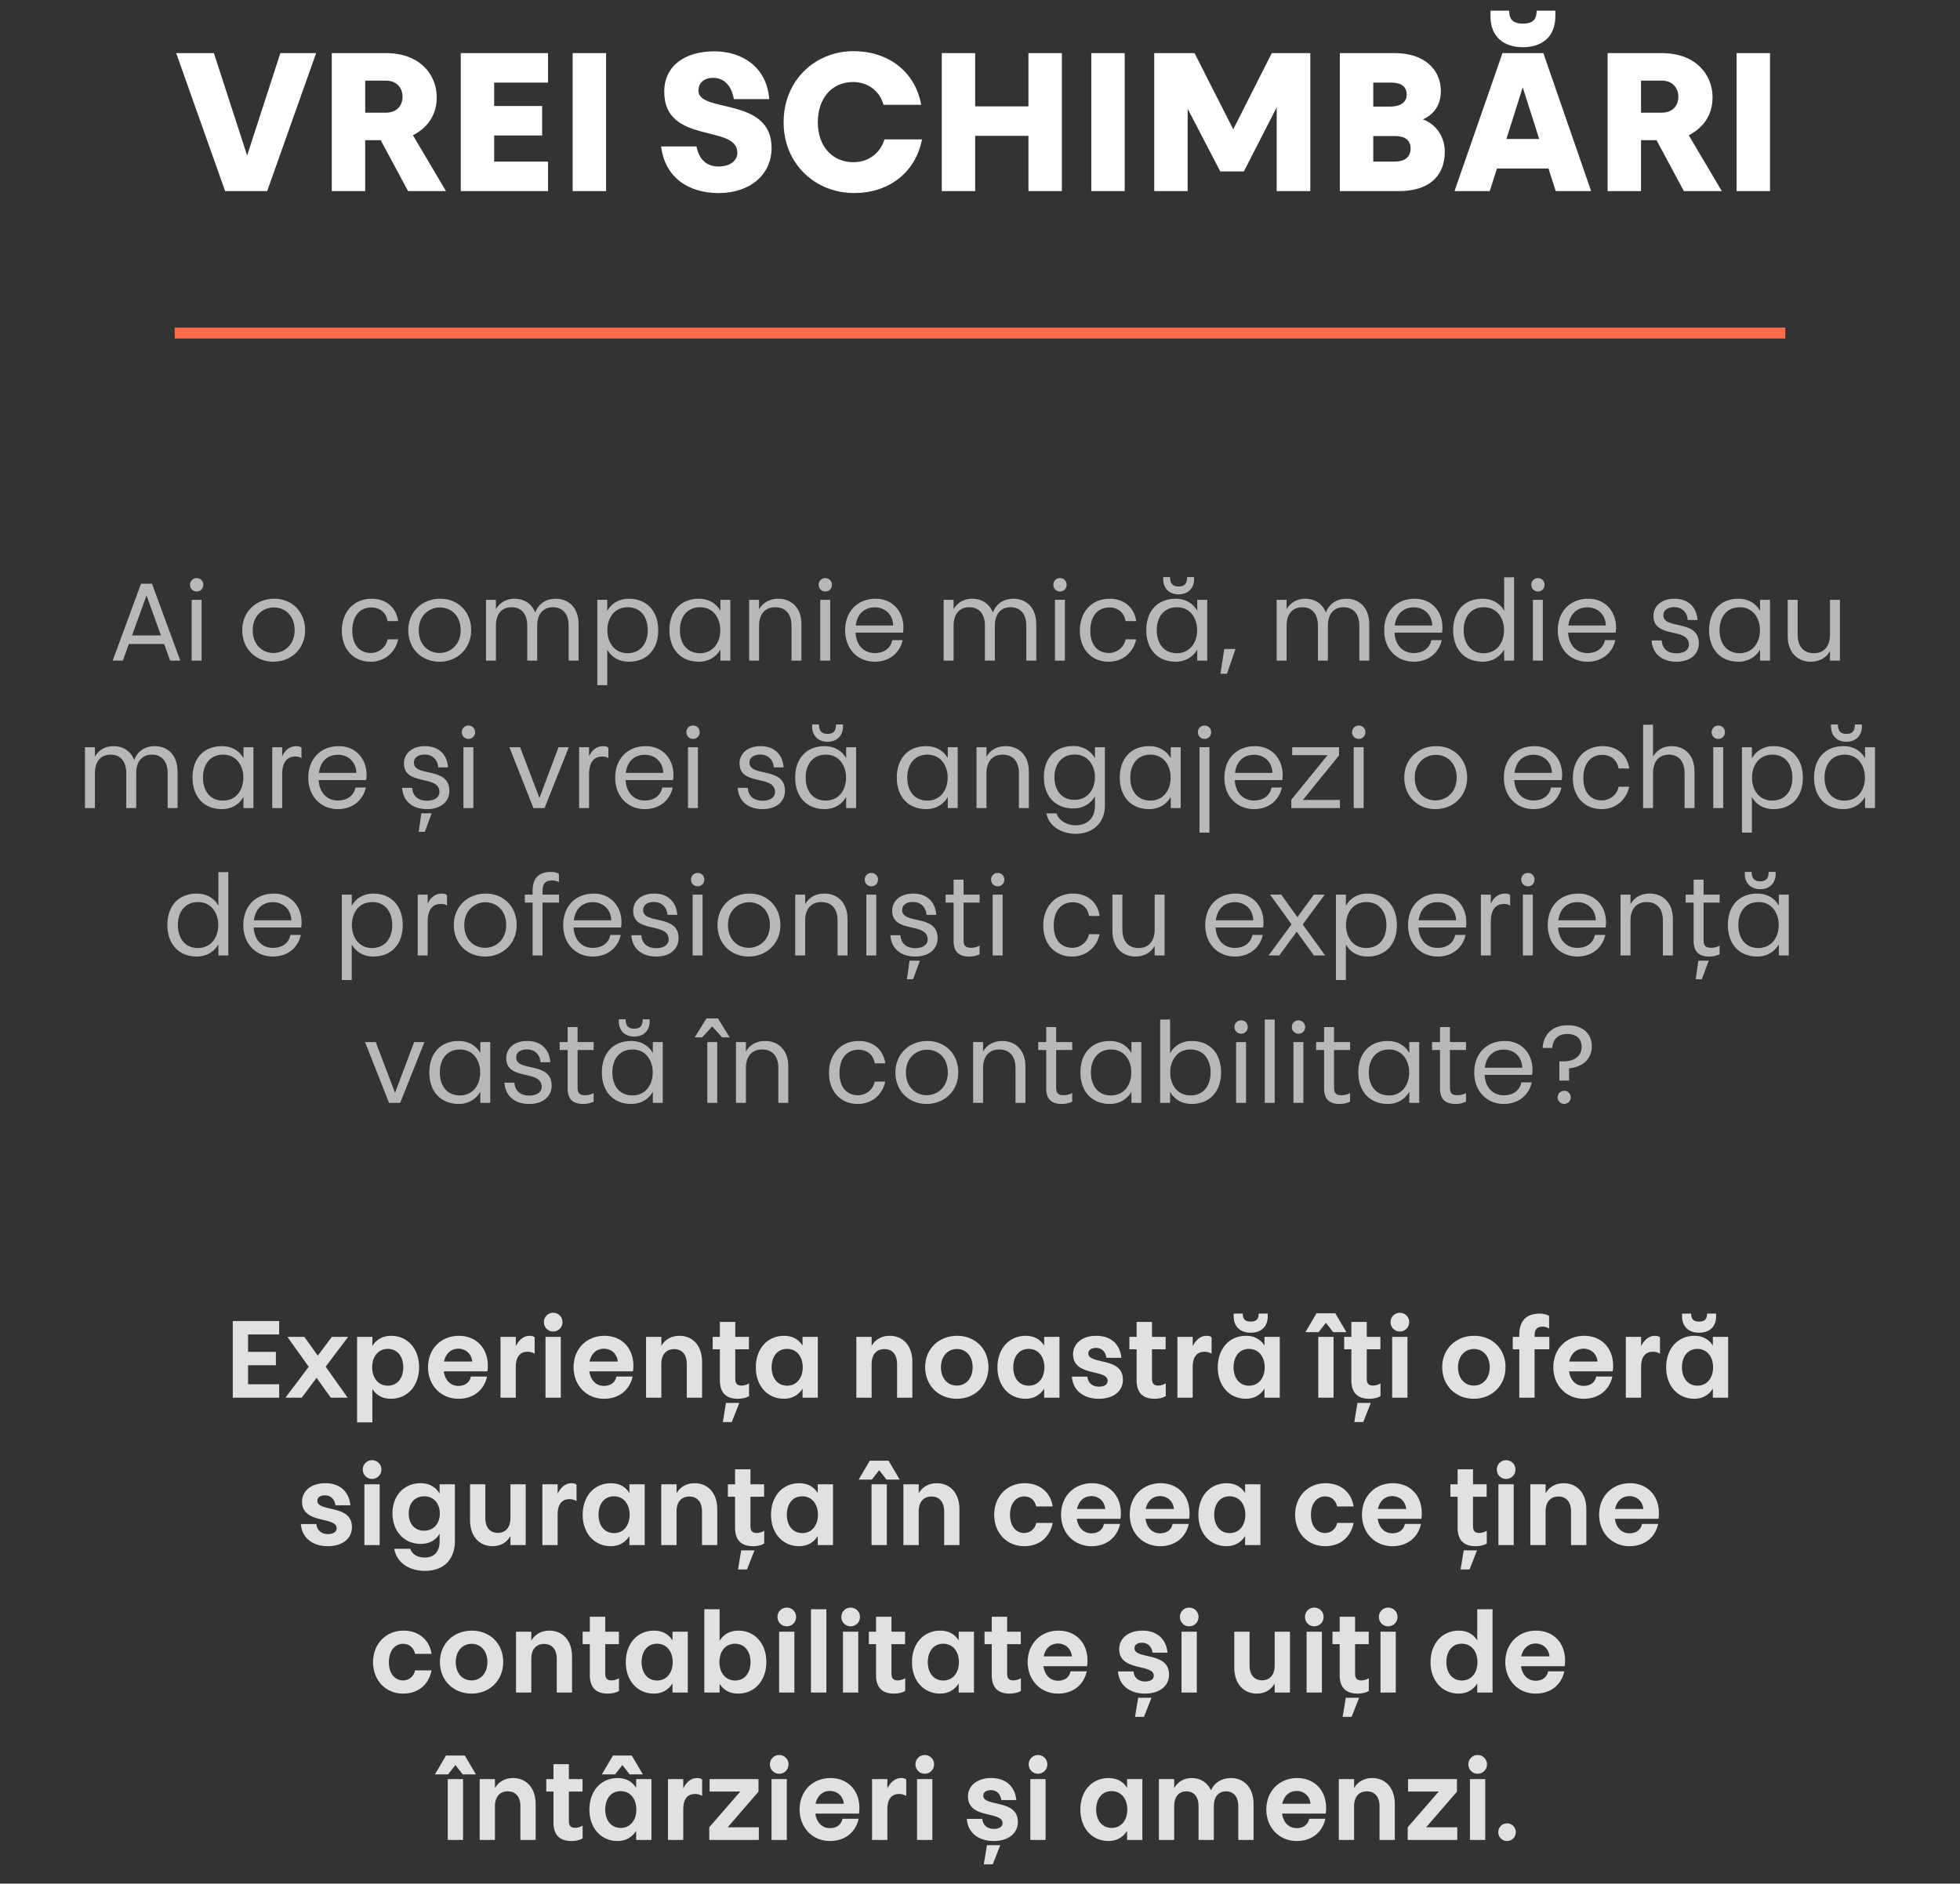 <?xml version="1.0" encoding="UTF-8"?> <svg xmlns="http://www.w3.org/2000/svg" width="359" height="345" viewBox="0 0 359 345" fill="none"><rect x="0" y="0" width="359" height="345" fill="#333333" stroke="none"/><path d="M41.234 35L32.27 9.728H39.182L45.266 28.484L51.35 9.728H57.902L48.938 35H41.234ZM66.89 14.768V20.636H70.706C72.578 20.636 73.73 19.448 73.73 17.72C73.73 16.028 72.578 14.768 70.706 14.768H66.89ZM74.738 35L69.734 25.676H66.89V35H60.77V9.728H70.706C76.898 9.728 79.994 13.652 79.994 17.828C79.994 20.816 78.554 23.264 75.638 24.776L81.686 35H74.738ZM100.379 9.728V15.128H90.515V19.412H99.299V24.812H90.515V29.6H100.379V35H84.395V9.728H100.379ZM104.891 35V9.728H111.011V35H104.891ZM127.931 16.604C127.931 20.78 141.323 17.648 141.323 27.08C141.323 32.048 137.327 35.36 131.639 35.36C125.879 35.36 121.775 32.336 121.091 26.828H127.571C128.003 29.06 129.299 30.5 131.639 30.5C133.655 30.5 135.059 29.456 135.059 27.98C135.059 22.688 121.667 26.54 121.667 16.82C121.667 12.032 125.447 9.404 130.847 9.404C136.031 9.404 140.459 12.356 140.891 18.152H134.411C134.051 15.992 132.863 14.264 130.631 14.264C128.939 14.264 127.931 15.164 127.931 16.604ZM156.49 35.36C149.326 35.36 143.53 30.032 143.53 22.4C143.53 14.696 149.326 9.368 156.346 9.368C162.466 9.368 167.578 12.896 168.73 19.196H161.818C161.17 16.676 158.938 15.02 156.274 15.02C152.386 15.02 149.794 17.972 149.794 22.4C149.794 26.792 152.458 29.708 156.31 29.708C159.082 29.708 161.242 28.052 161.998 25.532H168.874C167.65 31.832 162.538 35.36 156.49 35.36ZM188.373 35V24.884H178.617V35H172.497V9.728H178.617V19.484H188.373V9.728H194.493V35H188.373ZM199.884 35V9.728H206.004V35H199.884ZM211.415 35V9.728H218.795L225.887 23.696L232.943 9.728H239.999V35H233.843V19.664L227.831 31.4H223.511L217.535 19.916V35H211.415ZM257.651 17.36C257.651 15.632 256.391 15.128 254.699 15.128H251.531V19.52H254.699C256.391 19.52 257.651 18.8 257.651 17.36ZM264.635 27.764C264.635 32.408 261.575 35 256.247 35H245.411V9.728H255.491C260.783 9.728 263.915 12.644 263.915 16.712C263.915 19.088 262.727 20.96 260.603 21.86C263.051 22.724 264.635 25.1 264.635 27.764ZM258.371 27.224C258.371 25.532 257.147 24.92 255.527 24.92H251.531V29.6H255.455C257.111 29.6 258.371 28.88 258.371 27.224ZM275.198 9.728H282.686L291.434 35H284.954L283.622 30.86H274.19L272.858 35H266.414L275.198 9.728ZM284.882 2.996C284.882 6.74 282.434 8.648 278.942 8.648C275.45 8.648 273.002 6.74 273.002 2.996V1.952H276.422C276.422 3.428 276.998 4.328 278.942 4.328C280.886 4.328 281.462 3.428 281.462 1.952H284.882V2.996ZM281.93 25.46L278.906 15.992L275.918 25.46H281.93ZM300.574 14.768V20.636H304.39C306.262 20.636 307.414 19.448 307.414 17.72C307.414 16.028 306.262 14.768 304.39 14.768H300.574ZM308.422 35L303.418 25.676H300.574V35H294.454V9.728H304.39C310.582 9.728 313.678 13.652 313.678 17.828C313.678 20.816 312.238 23.264 309.322 24.776L315.37 35H308.422ZM318.079 35V9.728H324.199V35H318.079Z" fill="white"></path><path d="M25.821 106.92H27.841L33.021 121H31.161L30.061 117.96H23.601L22.501 121H20.641L25.821 106.92ZM29.481 116.38L26.841 109.06L24.181 116.38H29.481ZM35.107 121V109.86H36.927V121H35.107ZM36.027 108.34C35.347 108.34 34.807 107.8 34.807 107.1C34.807 106.42 35.347 105.88 36.027 105.88C36.727 105.88 37.247 106.42 37.247 107.1C37.247 107.8 36.727 108.34 36.027 108.34ZM50.228 109.66C53.428 109.66 55.888 111.98 55.888 115.44C55.888 118.86 53.288 121.2 50.088 121.2C46.848 121.2 44.368 118.86 44.368 115.42C44.368 111.96 46.988 109.66 50.228 109.66ZM50.168 111.26C48.148 111.26 46.288 112.76 46.288 115.42C46.288 118.08 48.028 119.6 50.088 119.6C52.108 119.6 53.968 118.08 53.968 115.44C53.968 112.76 52.208 111.26 50.168 111.26ZM62.61 115.52C62.61 112.12 64.73 109.66 68.09 109.66C70.63 109.66 72.57 111.18 72.93 113.76H70.99C70.73 112.18 69.57 111.26 68.01 111.26C65.91 111.26 64.53 112.82 64.53 115.52C64.53 118.2 65.91 119.6 67.95 119.6C69.37 119.6 70.71 118.58 70.99 117.1H72.93C72.43 119.42 70.55 121.2 67.89 121.2C64.73 121.2 62.61 118.9 62.61 115.52ZM80.638 109.66C83.838 109.66 86.298 111.98 86.298 115.44C86.298 118.86 83.698 121.2 80.498 121.2C77.258 121.2 74.778 118.86 74.778 115.42C74.778 111.96 77.398 109.66 80.638 109.66ZM80.578 111.26C78.558 111.26 76.698 112.76 76.698 115.42C76.698 118.08 78.438 119.6 80.498 119.6C82.518 119.6 84.378 118.08 84.378 115.44C84.378 112.76 82.618 111.26 80.578 111.26ZM89.013 121V109.86H90.833V111.58C91.553 110.3 92.813 109.66 94.253 109.66C95.913 109.66 97.373 110.5 98.033 112.2C98.653 110.5 100.113 109.66 101.793 109.66C104.073 109.66 105.973 111.22 105.973 114.32V121H104.153V114.62C104.153 112.38 103.013 111.22 101.273 111.22C99.553 111.22 98.393 112.38 98.393 114.62V121H96.573V114.62C96.573 112.38 95.453 111.22 93.713 111.22C91.973 111.22 90.833 112.38 90.833 114.62V121H89.013ZM118.644 115.44C118.644 113.08 117.404 111.22 114.964 111.22C112.564 111.22 111.244 113.16 111.244 115.44C111.244 117.68 112.564 119.66 114.964 119.64C117.384 119.62 118.644 117.78 118.644 115.44ZM111.224 119V125.5H109.404V109.86H111.224V111.88C112.024 110.48 113.444 109.66 115.164 109.66C118.484 109.66 120.564 111.94 120.564 115.44C120.564 118.9 118.544 121.2 115.164 121.2C113.424 121.2 112.024 120.4 111.224 119ZM124.53 115.42C124.53 117.78 125.77 119.64 128.21 119.64C130.61 119.64 131.93 117.7 131.93 115.42C131.93 113.18 130.61 111.2 128.21 111.22C125.77 111.24 124.53 113.08 124.53 115.42ZM131.95 111.86V109.86H133.77V121H131.95V118.98C131.13 120.38 129.73 121.2 128.01 121.2C124.69 121.2 122.61 118.92 122.61 115.42C122.61 111.96 124.63 109.66 128.01 109.66C129.75 109.66 131.15 110.46 131.95 111.86ZM137.216 121V109.86H139.036V111.6C139.756 110.3 141.076 109.66 142.556 109.66C144.856 109.66 146.796 111.22 146.796 114.32V121H144.976V114.62C144.976 112.38 143.816 111.22 142.016 111.22C140.216 111.22 139.036 112.38 139.036 114.62V121H137.216ZM150.243 121V109.86H152.063V121H150.243ZM151.163 108.34C150.483 108.34 149.943 107.8 149.943 107.1C149.943 106.42 150.483 105.88 151.163 105.88C151.863 105.88 152.383 106.42 152.383 107.1C152.383 107.8 151.863 108.34 151.163 108.34ZM160.237 119.62C161.837 119.62 163.117 118.8 163.437 117.24H165.337C164.837 119.56 162.917 121.2 160.237 121.2C157.077 121.2 154.797 118.86 154.797 115.44C154.797 111.96 157.077 109.66 160.397 109.66C163.437 109.66 165.477 111.92 165.477 114.96C165.477 115.24 165.437 115.54 165.397 115.88H156.697C156.837 118.24 158.257 119.62 160.237 119.62ZM160.237 111.24C158.357 111.24 157.017 112.4 156.737 114.56H163.597C163.557 112.54 162.077 111.24 160.237 111.24ZM172.841 121V109.86H174.661V111.58C175.381 110.3 176.641 109.66 178.081 109.66C179.741 109.66 181.201 110.5 181.861 112.2C182.481 110.5 183.941 109.66 185.621 109.66C187.901 109.66 189.801 111.22 189.801 114.32V121H187.981V114.62C187.981 112.38 186.841 111.22 185.101 111.22C183.381 111.22 182.221 112.38 182.221 114.62V121H180.401V114.62C180.401 112.38 179.281 111.22 177.541 111.22C175.801 111.22 174.661 112.38 174.661 114.62V121H172.841ZM193.232 121V109.86H195.052V121H193.232ZM194.152 108.34C193.472 108.34 192.932 107.8 192.932 107.1C192.932 106.42 193.472 105.88 194.152 105.88C194.852 105.88 195.372 106.42 195.372 107.1C195.372 107.8 194.852 108.34 194.152 108.34ZM197.786 115.52C197.786 112.12 199.906 109.66 203.266 109.66C205.806 109.66 207.746 111.18 208.106 113.76H206.166C205.906 112.18 204.746 111.26 203.186 111.26C201.086 111.26 199.706 112.82 199.706 115.52C199.706 118.2 201.086 119.6 203.126 119.6C204.546 119.6 205.886 118.58 206.166 117.1H208.106C207.606 119.42 205.726 121.2 203.066 121.2C199.906 121.2 197.786 118.9 197.786 115.52ZM211.874 115.42C211.874 117.78 213.114 119.64 215.554 119.64C217.954 119.64 219.274 117.7 219.274 115.42C219.274 113.18 217.954 111.2 215.554 111.22C213.114 111.24 211.874 113.08 211.874 115.42ZM219.294 111.86V109.86H221.114V121H219.294V118.98C218.474 120.38 217.074 121.2 215.354 121.2C212.034 121.2 209.954 118.92 209.954 115.42C209.954 111.96 211.974 109.66 215.354 109.66C217.094 109.66 218.494 110.46 219.294 111.86ZM218.714 106.08C218.714 107.64 217.714 108.86 215.874 108.86C214.054 108.86 213.054 107.64 213.054 106.06V105.7H214.314C214.314 106.84 214.774 107.42 215.874 107.42C217.014 107.42 217.434 106.84 217.434 105.7H218.714V106.08ZM224.24 118.86H226.3L224.74 123.4H223.54L224.24 118.86ZM233.837 121V109.86H235.657V111.58C236.377 110.3 237.637 109.66 239.077 109.66C240.737 109.66 242.197 110.5 242.857 112.2C243.477 110.5 244.937 109.66 246.617 109.66C248.897 109.66 250.797 111.22 250.797 114.32V121H248.977V114.62C248.977 112.38 247.837 111.22 246.097 111.22C244.377 111.22 243.217 112.38 243.217 114.62V121H241.397V114.62C241.397 112.38 240.277 111.22 238.537 111.22C236.797 111.22 235.657 112.38 235.657 114.62V121H233.837ZM258.968 119.62C260.568 119.62 261.848 118.8 262.168 117.24H264.068C263.568 119.56 261.648 121.2 258.968 121.2C255.808 121.2 253.528 118.86 253.528 115.44C253.528 111.96 255.808 109.66 259.128 109.66C262.168 109.66 264.208 111.92 264.208 114.96C264.208 115.24 264.168 115.54 264.128 115.88H255.428C255.568 118.24 256.988 119.62 258.968 119.62ZM258.968 111.24C257.088 111.24 255.748 112.4 255.468 114.56H262.328C262.288 112.54 260.808 111.24 258.968 111.24ZM268.085 115.42C268.085 117.78 269.325 119.64 271.765 119.64C274.165 119.64 275.485 117.7 275.485 115.42C275.485 113.18 274.165 111.2 271.765 111.22C269.325 111.24 268.085 113.08 268.085 115.42ZM275.505 111.86V105.74H277.325V121H275.505V118.98C274.685 120.38 273.285 121.2 271.565 121.2C268.245 121.2 266.165 118.92 266.165 115.42C266.165 111.96 268.185 109.66 271.565 109.66C273.305 109.66 274.705 110.46 275.505 111.86ZM280.771 121V109.86H282.591V121H280.771ZM281.691 108.34C281.011 108.34 280.471 107.8 280.471 107.1C280.471 106.42 281.011 105.88 281.691 105.88C282.391 105.88 282.911 106.42 282.911 107.1C282.911 107.8 282.391 108.34 281.691 108.34ZM290.765 119.62C292.365 119.62 293.645 118.8 293.965 117.24H295.865C295.365 119.56 293.445 121.2 290.765 121.2C287.605 121.2 285.325 118.86 285.325 115.44C285.325 111.96 287.605 109.66 290.925 109.66C293.965 109.66 296.005 111.92 296.005 114.96C296.005 115.24 295.965 115.54 295.925 115.88H287.225C287.365 118.24 288.785 119.62 290.765 119.62ZM290.765 111.24C288.885 111.24 287.545 112.4 287.265 114.56H294.125C294.085 112.54 292.605 111.24 290.765 111.24ZM304.668 112.68C304.668 115.4 311.168 113.34 311.168 117.84C311.168 119.88 309.528 121.2 307.068 121.2C304.468 121.2 302.688 119.8 302.508 117.3H304.348C304.468 118.78 305.388 119.66 307.108 119.66C308.428 119.66 309.348 119.06 309.348 118.08C309.348 114.8 302.848 117.06 302.848 112.8C302.848 111.12 304.208 109.66 306.708 109.66C308.988 109.66 310.728 110.96 310.928 113.56H309.128C309.028 112.1 308.008 111.2 306.668 111.2C305.368 111.2 304.668 111.82 304.668 112.68ZM314.96 115.42C314.96 117.78 316.2 119.64 318.64 119.64C321.04 119.64 322.36 117.7 322.36 115.42C322.36 113.18 321.04 111.2 318.64 111.22C316.2 111.24 314.96 113.08 314.96 115.42ZM322.38 111.86V109.86H324.2V121H322.38V118.98C321.56 120.38 320.16 121.2 318.44 121.2C315.12 121.2 313.04 118.92 313.04 115.42C313.04 111.96 315.06 109.66 318.44 109.66C320.18 109.66 321.58 110.46 322.38 111.86ZM337.006 109.86V121H335.186V119.26C334.466 120.56 333.146 121.2 331.666 121.2C329.386 121.2 327.446 119.64 327.446 116.54V109.86H329.266V116.24C329.266 118.48 330.426 119.64 332.226 119.64C334.006 119.64 335.186 118.48 335.186 116.24V109.86H337.006ZM15.566 148V136.86H17.386V138.58C18.106 137.3 19.366 136.66 20.806 136.66C22.466 136.66 23.926 137.5 24.586 139.2C25.206 137.5 26.666 136.66 28.346 136.66C30.626 136.66 32.526 138.22 32.526 141.32V148H30.706V141.62C30.706 139.38 29.566 138.22 27.826 138.22C26.106 138.22 24.946 139.38 24.946 141.62V148H23.126V141.62C23.126 139.38 22.006 138.22 20.266 138.22C18.526 138.22 17.386 139.38 17.386 141.62V148H15.566ZM37.176 142.42C37.176 144.78 38.416 146.64 40.856 146.64C43.256 146.64 44.576 144.7 44.576 142.42C44.576 140.18 43.256 138.2 40.856 138.22C38.416 138.24 37.176 140.08 37.176 142.42ZM44.596 138.86V136.86H46.416V148H44.596V145.98C43.776 147.38 42.376 148.2 40.656 148.2C37.336 148.2 35.256 145.92 35.256 142.42C35.256 138.96 37.276 136.66 40.656 136.66C42.396 136.66 43.796 137.46 44.596 138.86ZM51.683 141.82V148H49.863V136.86H51.683V138.52C52.223 137.34 53.103 136.66 54.323 136.66C54.763 136.66 55.063 136.78 55.223 136.96V138.88C55.003 138.7 54.643 138.56 54.143 138.56C52.783 138.56 51.683 139.34 51.683 141.82ZM61.907 146.62C63.507 146.62 64.787 145.8 65.107 144.24H67.007C66.507 146.56 64.587 148.2 61.907 148.2C58.747 148.2 56.467 145.86 56.467 142.44C56.467 138.96 58.747 136.66 62.067 136.66C65.107 136.66 67.147 138.92 67.147 141.96C67.147 142.24 67.107 142.54 67.067 142.88H58.367C58.507 145.24 59.927 146.62 61.907 146.62ZM61.907 138.24C60.027 138.24 58.687 139.4 58.407 141.56H65.267C65.227 139.54 63.747 138.24 61.907 138.24ZM75.811 139.68C75.811 142.4 82.311 140.34 82.311 144.84C82.311 146.88 80.671 148.2 78.211 148.2C75.611 148.2 73.831 146.8 73.651 144.3H75.491C75.611 145.78 76.531 146.66 78.251 146.66C79.571 146.66 80.491 146.06 80.491 145.08C80.491 141.8 73.991 144.06 73.991 139.8C73.991 138.12 75.351 136.66 77.851 136.66C80.131 136.66 81.871 137.96 82.071 140.56H80.271C80.171 139.1 79.151 138.2 77.811 138.2C76.511 138.2 75.811 138.82 75.811 139.68ZM77.171 148.96H79.071L77.811 152.36H76.691L77.171 148.96ZM84.882 148V136.86H86.702V148H84.882ZM85.802 135.34C85.122 135.34 84.582 134.8 84.582 134.1C84.582 133.42 85.122 132.88 85.802 132.88C86.502 132.88 87.022 133.42 87.022 134.1C87.022 134.8 86.502 135.34 85.802 135.34ZM93.303 136.86H95.263L98.803 146.16L102.303 136.86H104.183L99.743 148H97.703L93.303 136.86ZM107.894 141.82V148H106.074V136.86H107.894V138.52C108.434 137.34 109.314 136.66 110.534 136.66C110.974 136.66 111.274 136.78 111.434 136.96V138.88C111.214 138.7 110.854 138.56 110.354 138.56C108.994 138.56 107.894 139.34 107.894 141.82ZM118.118 146.62C119.718 146.62 120.998 145.8 121.318 144.24H123.218C122.718 146.56 120.798 148.2 118.118 148.2C114.958 148.2 112.678 145.86 112.678 142.44C112.678 138.96 114.958 136.66 118.278 136.66C121.318 136.66 123.358 138.92 123.358 141.96C123.358 142.24 123.318 142.54 123.278 142.88H114.578C114.718 145.24 116.138 146.62 118.118 146.62ZM118.118 138.24C116.238 138.24 114.898 139.4 114.618 141.56H121.478C121.438 139.54 119.958 138.24 118.118 138.24ZM126.015 148V136.86H127.835V148H126.015ZM126.935 135.34C126.255 135.34 125.715 134.8 125.715 134.1C125.715 133.42 126.255 132.88 126.935 132.88C127.635 132.88 128.155 133.42 128.155 134.1C128.155 134.8 127.635 135.34 126.935 135.34ZM137.276 139.68C137.276 142.4 143.776 140.34 143.776 144.84C143.776 146.88 142.136 148.2 139.676 148.2C137.076 148.2 135.296 146.8 135.116 144.3H136.956C137.076 145.78 137.996 146.66 139.716 146.66C141.036 146.66 141.956 146.06 141.956 145.08C141.956 141.8 135.456 144.06 135.456 139.8C135.456 138.12 136.816 136.66 139.316 136.66C141.596 136.66 143.336 137.96 143.536 140.56H141.736C141.636 139.1 140.616 138.2 139.276 138.2C137.976 138.2 137.276 138.82 137.276 139.68ZM147.567 142.42C147.567 144.78 148.807 146.64 151.247 146.64C153.647 146.64 154.967 144.7 154.967 142.42C154.967 140.18 153.647 138.2 151.247 138.22C148.807 138.24 147.567 140.08 147.567 142.42ZM154.987 138.86V136.86H156.807V148H154.987V145.98C154.167 147.38 152.767 148.2 151.047 148.2C147.727 148.2 145.647 145.92 145.647 142.42C145.647 138.96 147.667 136.66 151.047 136.66C152.787 136.66 154.187 137.46 154.987 138.86ZM154.407 133.08C154.407 134.64 153.407 135.86 151.567 135.86C149.747 135.86 148.747 134.64 148.747 133.06V132.7H150.007C150.007 133.84 150.467 134.42 151.567 134.42C152.707 134.42 153.127 133.84 153.127 132.7H154.407V133.08ZM166.18 142.42C166.18 144.78 167.42 146.64 169.86 146.64C172.26 146.64 173.58 144.7 173.58 142.42C173.58 140.18 172.26 138.2 169.86 138.22C167.42 138.24 166.18 140.08 166.18 142.42ZM173.6 138.86V136.86H175.42V148H173.6V145.98C172.78 147.38 171.38 148.2 169.66 148.2C166.34 148.2 164.26 145.92 164.26 142.42C164.26 138.96 166.28 136.66 169.66 136.66C171.4 136.66 172.8 137.46 173.6 138.86ZM178.866 148V136.86H180.686V138.6C181.406 137.3 182.726 136.66 184.206 136.66C186.506 136.66 188.446 138.22 188.446 141.32V148H186.626V141.62C186.626 139.38 185.466 138.22 183.666 138.22C181.866 138.22 180.686 139.38 180.686 141.62V148H178.866ZM193.134 142.34C193.134 144.68 194.374 146.5 196.814 146.5C199.214 146.5 200.554 144.58 200.554 142.34C200.554 140.14 199.214 138.18 196.814 138.2C194.394 138.22 193.134 140.04 193.134 142.34ZM191.674 148.98H193.534C193.874 150.2 195.294 151.16 197.014 151.16C199.094 151.16 200.554 149.9 200.554 147.62V145.84C199.754 147.24 198.354 148.08 196.594 148.08C193.274 148.08 191.194 145.8 191.194 142.34C191.194 138.92 193.214 136.64 196.594 136.64C198.334 136.64 199.754 137.46 200.554 138.88V136.86H202.374V147.62C202.374 150.62 200.254 152.72 197.034 152.72C194.234 152.72 192.014 151.14 191.674 148.98ZM207.02 142.42C207.02 144.78 208.26 146.64 210.7 146.64C213.1 146.64 214.42 144.7 214.42 142.42C214.42 140.18 213.1 138.2 210.7 138.22C208.26 138.24 207.02 140.08 207.02 142.42ZM214.44 138.86V136.86H216.26V148H214.44V145.98C213.62 147.38 212.22 148.2 210.5 148.2C207.18 148.2 205.1 145.92 205.1 142.42C205.1 138.96 207.12 136.66 210.5 136.66C212.24 136.66 213.64 137.46 214.44 138.86ZM220.626 135.34C219.946 135.34 219.406 134.8 219.406 134.1C219.406 133.42 219.946 132.88 220.626 132.88C221.326 132.88 221.846 133.42 221.846 134.1C221.846 134.8 221.326 135.34 220.626 135.34ZM221.526 152.5H219.706V136.86H221.526V152.5ZM229.7 146.62C231.3 146.62 232.58 145.8 232.9 144.24H234.8C234.3 146.56 232.38 148.2 229.7 148.2C226.54 148.2 224.26 145.86 224.26 142.44C224.26 138.96 226.54 136.66 229.86 136.66C232.9 136.66 234.94 138.92 234.94 141.96C234.94 142.24 234.9 142.54 234.86 142.88H226.16C226.3 145.24 227.72 146.62 229.7 146.62ZM229.7 138.24C227.82 138.24 226.48 139.4 226.2 141.56H233.06C233.02 139.54 231.54 138.24 229.7 138.24ZM245.263 136.86V138.36L238.643 146.52H245.423V148H236.523V146.48L243.163 138.32H236.683V136.86H245.263ZM247.949 148V136.86H249.769V148H247.949ZM248.869 135.34C248.189 135.34 247.649 134.8 247.649 134.1C247.649 133.42 248.189 132.88 248.869 132.88C249.569 132.88 250.089 133.42 250.089 134.1C250.089 134.8 249.569 135.34 248.869 135.34ZM263.069 136.66C266.269 136.66 268.729 138.98 268.729 142.44C268.729 145.86 266.129 148.2 262.929 148.2C259.689 148.2 257.209 145.86 257.209 142.42C257.209 138.96 259.829 136.66 263.069 136.66ZM263.009 138.26C260.989 138.26 259.129 139.76 259.129 142.42C259.129 145.08 260.869 146.6 262.929 146.6C264.949 146.6 266.809 145.08 266.809 142.44C266.809 139.76 265.049 138.26 263.009 138.26ZM280.892 146.62C282.492 146.62 283.772 145.8 284.092 144.24H285.992C285.492 146.56 283.572 148.2 280.892 148.2C277.732 148.2 275.452 145.86 275.452 142.44C275.452 138.96 277.732 136.66 281.052 136.66C284.092 136.66 286.132 138.92 286.132 141.96C286.132 142.24 286.092 142.54 286.052 142.88H277.352C277.492 145.24 278.912 146.62 280.892 146.62ZM280.892 138.24C279.012 138.24 277.672 139.4 277.392 141.56H284.252C284.212 139.54 282.732 138.24 280.892 138.24ZM288.088 142.52C288.088 139.12 290.208 136.66 293.568 136.66C296.108 136.66 298.048 138.18 298.408 140.76H296.468C296.208 139.18 295.048 138.26 293.488 138.26C291.388 138.26 290.008 139.82 290.008 142.52C290.008 145.2 291.388 146.6 293.428 146.6C294.848 146.6 296.188 145.58 296.468 144.1H298.408C297.908 146.42 296.028 148.2 293.368 148.2C290.208 148.2 288.088 145.9 288.088 142.52ZM300.956 148V132.74H302.776V138.58C303.496 137.3 304.756 136.66 306.216 136.66C308.476 136.66 310.376 138.22 310.376 141.32V148H308.556V141.62C308.556 139.38 307.416 138.22 305.676 138.22C303.936 138.22 302.776 139.38 302.776 141.62V148H300.956ZM313.808 148V136.86H315.628V148H313.808ZM314.728 135.34C314.048 135.34 313.508 134.8 313.508 134.1C313.508 133.42 314.048 132.88 314.728 132.88C315.428 132.88 315.948 133.42 315.948 134.1C315.948 134.8 315.428 135.34 314.728 135.34ZM328.302 142.44C328.302 140.08 327.062 138.22 324.622 138.22C322.222 138.22 320.902 140.16 320.902 142.44C320.902 144.68 322.222 146.66 324.622 146.64C327.042 146.62 328.302 144.78 328.302 142.44ZM320.882 146V152.5H319.062V136.86H320.882V138.88C321.682 137.48 323.102 136.66 324.822 136.66C328.142 136.66 330.222 138.94 330.222 142.44C330.222 145.9 328.202 148.2 324.822 148.2C323.082 148.2 321.682 147.4 320.882 146ZM334.188 142.42C334.188 144.78 335.428 146.64 337.868 146.64C340.268 146.64 341.588 144.7 341.588 142.42C341.588 140.18 340.268 138.2 337.868 138.22C335.428 138.24 334.188 140.08 334.188 142.42ZM341.608 138.86V136.86H343.428V148H341.608V145.98C340.788 147.38 339.388 148.2 337.668 148.2C334.348 148.2 332.268 145.92 332.268 142.42C332.268 138.96 334.288 136.66 337.668 136.66C339.408 136.66 340.808 137.46 341.608 138.86ZM341.028 133.08C341.028 134.64 340.028 135.86 338.188 135.86C336.368 135.86 335.368 134.64 335.368 133.06V132.7H336.628C336.628 133.84 337.088 134.42 338.188 134.42C339.328 134.42 339.748 133.84 339.748 132.7H341.028V133.08ZM32.577 169.42C32.577 171.78 33.817 173.64 36.257 173.64C38.657 173.64 39.977 171.7 39.977 169.42C39.977 167.18 38.657 165.2 36.257 165.22C33.817 165.24 32.577 167.08 32.577 169.42ZM39.997 165.86V159.74H41.817V175H39.997V172.98C39.177 174.38 37.777 175.2 36.057 175.2C32.737 175.2 30.657 172.92 30.657 169.42C30.657 165.96 32.677 163.66 36.057 163.66C37.797 163.66 39.197 164.46 39.997 165.86ZM50.003 173.62C51.603 173.62 52.883 172.8 53.203 171.24H55.103C54.603 173.56 52.683 175.2 50.003 175.2C46.843 175.2 44.563 172.86 44.563 169.44C44.563 165.96 46.843 163.66 50.163 163.66C53.203 163.66 55.243 165.92 55.243 168.96C55.243 169.24 55.203 169.54 55.163 169.88H46.463C46.603 172.24 48.023 173.62 50.003 173.62ZM50.003 165.24C48.123 165.24 46.783 166.4 46.503 168.56H53.363C53.323 166.54 51.843 165.24 50.003 165.24ZM71.847 169.44C71.847 167.08 70.607 165.22 68.167 165.22C65.767 165.22 64.447 167.16 64.447 169.44C64.447 171.68 65.767 173.66 68.167 173.64C70.587 173.62 71.847 171.78 71.847 169.44ZM64.427 173V179.5H62.607V163.86H64.427V165.88C65.227 164.48 66.647 163.66 68.367 163.66C71.687 163.66 73.767 165.94 73.767 169.44C73.767 172.9 71.747 175.2 68.367 175.2C66.627 175.2 65.227 174.4 64.427 173ZM78.333 168.82V175H76.513V163.86H78.333V165.52C78.873 164.34 79.753 163.66 80.973 163.66C81.413 163.66 81.713 163.78 81.873 163.96V165.88C81.653 165.7 81.293 165.56 80.793 165.56C79.433 165.56 78.333 166.34 78.333 168.82ZM88.978 163.66C92.178 163.66 94.638 165.98 94.638 169.44C94.638 172.86 92.038 175.2 88.838 175.2C85.598 175.2 83.118 172.86 83.118 169.42C83.118 165.96 85.738 163.66 88.978 163.66ZM88.918 165.26C86.898 165.26 85.038 166.76 85.038 169.42C85.038 172.08 86.778 173.6 88.838 173.6C90.858 173.6 92.718 172.08 92.718 169.44C92.718 166.76 90.958 165.26 88.918 165.26ZM97.553 175V165.32H96.133V163.86H97.553V163.14C97.553 160.84 98.673 159.7 100.953 159.7C101.573 159.7 102.113 159.84 102.373 160.06V161.58C102.053 161.38 101.673 161.26 101.093 161.26C99.793 161.26 99.373 161.98 99.373 163.18V163.86H102.393V165.32H99.373V175H97.553ZM108.597 173.62C110.197 173.62 111.477 172.8 111.797 171.24H113.697C113.197 173.56 111.277 175.2 108.597 175.2C105.437 175.2 103.157 172.86 103.157 169.44C103.157 165.96 105.437 163.66 108.757 163.66C111.797 163.66 113.837 165.92 113.837 168.96C113.837 169.24 113.797 169.54 113.757 169.88H105.057C105.197 172.24 106.617 173.62 108.597 173.62ZM108.597 165.24C106.717 165.24 105.377 166.4 105.097 168.56H111.957C111.917 166.54 110.437 165.24 108.597 165.24ZM117.793 166.68C117.793 169.4 124.293 167.34 124.293 171.84C124.293 173.88 122.653 175.2 120.193 175.2C117.593 175.2 115.813 173.8 115.633 171.3H117.473C117.593 172.78 118.513 173.66 120.233 173.66C121.553 173.66 122.473 173.06 122.473 172.08C122.473 168.8 115.973 171.06 115.973 166.8C115.973 165.12 117.333 163.66 119.833 163.66C122.113 163.66 123.853 164.96 124.053 167.56H122.253C122.153 166.1 121.133 165.2 119.793 165.2C118.493 165.2 117.793 165.82 117.793 166.68ZM126.865 175V163.86H128.685V175H126.865ZM127.785 162.34C127.105 162.34 126.565 161.8 126.565 161.1C126.565 160.42 127.105 159.88 127.785 159.88C128.485 159.88 129.005 160.42 129.005 161.1C129.005 161.8 128.485 162.34 127.785 162.34ZM137.278 163.66C140.478 163.66 142.938 165.98 142.938 169.44C142.938 172.86 140.338 175.2 137.138 175.2C133.898 175.2 131.418 172.86 131.418 169.42C131.418 165.96 134.038 163.66 137.278 163.66ZM137.218 165.26C135.198 165.26 133.338 166.76 133.338 169.42C133.338 172.08 135.078 173.6 137.138 173.6C139.158 173.6 141.018 172.08 141.018 169.44C141.018 166.76 139.258 165.26 137.218 165.26ZM145.654 175V163.86H147.474V165.6C148.194 164.3 149.514 163.66 150.994 163.66C153.294 163.66 155.234 165.22 155.234 168.32V175H153.414V168.62C153.414 166.38 152.254 165.22 150.454 165.22C148.654 165.22 147.474 166.38 147.474 168.62V175H145.654ZM158.681 175V163.86H160.501V175H158.681ZM159.601 162.34C158.921 162.34 158.381 161.8 158.381 161.1C158.381 160.42 158.921 159.88 159.601 159.88C160.301 159.88 160.821 160.42 160.821 161.1C160.821 161.8 160.301 162.34 159.601 162.34ZM165.235 166.68C165.235 169.4 171.735 167.34 171.735 171.84C171.735 173.88 170.095 175.2 167.635 175.2C165.035 175.2 163.255 173.8 163.075 171.3H164.915C165.035 172.78 165.955 173.66 167.675 173.66C168.995 173.66 169.915 173.06 169.915 172.08C169.915 168.8 163.415 171.06 163.415 166.8C163.415 165.12 164.775 163.66 167.275 163.66C169.555 163.66 171.295 164.96 171.495 167.56H169.695C169.595 166.1 168.575 165.2 167.235 165.2C165.935 165.2 165.235 165.82 165.235 166.68ZM166.595 175.96H168.495L167.235 179.36H166.115L166.595 175.96ZM174.666 172.38V165.32H173.206V163.86H174.666V161.12H176.486V163.86H179.426V165.32H176.486V172.18C176.486 173.2 176.826 173.6 177.866 173.6C178.366 173.6 178.946 173.46 179.426 173.22V174.78C178.826 175.06 178.226 175.2 177.506 175.2C175.606 175.2 174.666 174.28 174.666 172.38ZM181.825 175V163.86H183.645V175H181.825ZM182.745 162.34C182.065 162.34 181.525 161.8 181.525 161.1C181.525 160.42 182.065 159.88 182.745 159.88C183.445 159.88 183.965 160.42 183.965 161.1C183.965 161.8 183.445 162.34 182.745 162.34ZM191.086 169.52C191.086 166.12 193.206 163.66 196.566 163.66C199.106 163.66 201.046 165.18 201.406 167.76H199.466C199.206 166.18 198.046 165.26 196.486 165.26C194.386 165.26 193.006 166.82 193.006 169.52C193.006 172.2 194.386 173.6 196.426 173.6C197.846 173.6 199.186 172.58 199.466 171.1H201.406C200.906 173.42 199.026 175.2 196.366 175.2C193.206 175.2 191.086 172.9 191.086 169.52ZM213.314 163.86V175H211.494V173.26C210.774 174.56 209.454 175.2 207.974 175.2C205.694 175.2 203.754 173.64 203.754 170.54V163.86H205.574V170.24C205.574 172.48 206.734 173.64 208.534 173.64C210.314 173.64 211.494 172.48 211.494 170.24V163.86H213.314ZM226.194 173.62C227.794 173.62 229.074 172.8 229.394 171.24H231.294C230.794 173.56 228.874 175.2 226.194 175.2C223.034 175.2 220.754 172.86 220.754 169.44C220.754 165.96 223.034 163.66 226.354 163.66C229.394 163.66 231.434 165.92 231.434 168.96C231.434 169.24 231.394 169.54 231.354 169.88H222.654C222.794 172.24 224.214 173.62 226.194 173.62ZM226.194 165.24C224.314 165.24 222.974 166.4 222.694 168.56H229.554C229.514 166.54 228.034 165.24 226.194 165.24ZM240.657 175L237.517 170.64L234.317 175H232.357L236.557 169.3L232.637 163.86H234.677L237.637 167.98L240.657 163.86H242.637L238.617 169.32L242.717 175H240.657ZM253.937 169.44C253.937 167.08 252.697 165.22 250.257 165.22C247.857 165.22 246.537 167.16 246.537 169.44C246.537 171.68 247.857 173.66 250.257 173.64C252.677 173.62 253.937 171.78 253.937 169.44ZM246.517 173V179.5H244.697V163.86H246.517V165.88C247.317 164.48 248.737 163.66 250.457 163.66C253.777 163.66 255.857 165.94 255.857 169.44C255.857 172.9 253.837 175.2 250.457 175.2C248.717 175.2 247.317 174.4 246.517 173ZM263.343 173.62C264.943 173.62 266.223 172.8 266.543 171.24H268.443C267.943 173.56 266.023 175.2 263.343 175.2C260.183 175.2 257.903 172.86 257.903 169.44C257.903 165.96 260.183 163.66 263.503 163.66C266.543 163.66 268.583 165.92 268.583 168.96C268.583 169.24 268.543 169.54 268.503 169.88H259.803C259.943 172.24 261.363 173.62 263.343 173.62ZM263.343 165.24C261.463 165.24 260.123 166.4 259.843 168.56H266.703C266.663 166.54 265.183 165.24 263.343 165.24ZM273.06 168.82V175H271.24V163.86H273.06V165.52C273.6 164.34 274.48 163.66 275.7 163.66C276.14 163.66 276.44 163.78 276.6 163.96V165.88C276.38 165.7 276.02 165.56 275.52 165.56C274.16 165.56 273.06 166.34 273.06 168.82ZM278.935 175V163.86H280.755V175H278.935ZM279.855 162.34C279.175 162.34 278.635 161.8 278.635 161.1C278.635 160.42 279.175 159.88 279.855 159.88C280.555 159.88 281.075 160.42 281.075 161.1C281.075 161.8 280.555 162.34 279.855 162.34ZM288.929 173.62C290.529 173.62 291.809 172.8 292.129 171.24H294.029C293.529 173.56 291.609 175.2 288.929 175.2C285.769 175.2 283.489 172.86 283.489 169.44C283.489 165.96 285.769 163.66 289.089 163.66C292.129 163.66 294.169 165.92 294.169 168.96C294.169 169.24 294.129 169.54 294.089 169.88H285.389C285.529 172.24 286.949 173.62 288.929 173.62ZM288.929 165.24C287.049 165.24 285.709 166.4 285.429 168.56H292.289C292.249 166.54 290.769 165.24 288.929 165.24ZM296.825 175V163.86H298.645V165.6C299.365 164.3 300.685 163.66 302.165 163.66C304.465 163.66 306.405 165.22 306.405 168.32V175H304.585V168.62C304.585 166.38 303.425 165.22 301.625 165.22C299.825 165.22 298.645 166.38 298.645 168.62V175H296.825ZM310.213 172.38V165.32H308.753V163.86H310.213V161.12H312.033V163.86H314.973V165.32H312.033V172.18C312.033 173.2 312.373 173.6 313.413 173.6C313.913 173.6 314.493 173.46 314.973 173.22V174.78C314.373 175.06 313.773 175.2 313.053 175.2C311.153 175.2 310.213 174.28 310.213 172.38ZM311.073 175.96H312.973L311.713 179.36H310.593L311.073 175.96ZM318.397 169.42C318.397 171.78 319.637 173.64 322.077 173.64C324.477 173.64 325.797 171.7 325.797 169.42C325.797 167.18 324.477 165.2 322.077 165.22C319.637 165.24 318.397 167.08 318.397 169.42ZM325.817 165.86V163.86H327.637V175H325.817V172.98C324.997 174.38 323.597 175.2 321.877 175.2C318.557 175.2 316.477 172.92 316.477 169.42C316.477 165.96 318.497 163.66 321.877 163.66C323.617 163.66 325.017 164.46 325.817 165.86ZM325.237 160.08C325.237 161.64 324.237 162.86 322.397 162.86C320.577 162.86 319.577 161.64 319.577 160.06V159.7H320.837C320.837 160.84 321.297 161.42 322.397 161.42C323.537 161.42 323.957 160.84 323.957 159.7H325.237V160.08ZM66.858 190.86H68.818L72.358 200.16L75.858 190.86H77.738L73.298 202H71.258L66.858 190.86ZM80.555 196.42C80.555 198.78 81.795 200.64 84.235 200.64C86.635 200.64 87.955 198.7 87.955 196.42C87.955 194.18 86.635 192.2 84.235 192.22C81.795 192.24 80.555 194.08 80.555 196.42ZM87.975 192.86V190.86H89.795V202H87.975V199.98C87.155 201.38 85.755 202.2 84.035 202.2C80.715 202.2 78.635 199.92 78.635 196.42C78.635 192.96 80.655 190.66 84.035 190.66C85.775 190.66 87.175 191.46 87.975 192.86ZM94.541 193.68C94.541 196.4 101.041 194.34 101.041 198.84C101.041 200.88 99.401 202.2 96.942 202.2C94.341 202.2 92.561 200.8 92.382 198.3H94.222C94.341 199.78 95.261 200.66 96.981 200.66C98.302 200.66 99.222 200.06 99.222 199.08C99.222 195.8 92.722 198.06 92.722 193.8C92.722 192.12 94.082 190.66 96.582 190.66C98.862 190.66 100.601 191.96 100.801 194.56H99.001C98.901 193.1 97.882 192.2 96.541 192.2C95.242 192.2 94.541 192.82 94.541 193.68ZM103.973 199.38V192.32H102.513V190.86H103.973V188.12H105.793V190.86H108.733V192.32H105.793V199.18C105.793 200.2 106.133 200.6 107.173 200.6C107.673 200.6 108.253 200.46 108.733 200.22V201.78C108.133 202.06 107.533 202.2 106.813 202.2C104.913 202.2 103.973 201.28 103.973 199.38ZM112.157 196.42C112.157 198.78 113.397 200.64 115.837 200.64C118.237 200.64 119.557 198.7 119.557 196.42C119.557 194.18 118.237 192.2 115.837 192.22C113.397 192.24 112.157 194.08 112.157 196.42ZM119.577 192.86V190.86H121.397V202H119.577V199.98C118.757 201.38 117.357 202.2 115.637 202.2C112.317 202.2 110.237 199.92 110.237 196.42C110.237 192.96 112.257 190.66 115.637 190.66C117.377 190.66 118.777 191.46 119.577 192.86ZM118.997 187.08C118.997 188.64 117.997 189.86 116.157 189.86C114.337 189.86 113.337 188.64 113.337 187.06V186.7H114.597C114.597 187.84 115.057 188.42 116.157 188.42C117.297 188.42 117.717 187.84 117.717 186.7H118.997V187.08ZM129.55 202V190.86H131.37V202H129.55ZM132.27 190L130.45 188L128.61 190H127.25L129.39 186.54H131.51L133.65 190H132.27ZM134.804 202V190.86H136.624V192.6C137.344 191.3 138.664 190.66 140.144 190.66C142.444 190.66 144.384 192.22 144.384 195.32V202H142.564V195.62C142.564 193.38 141.404 192.22 139.604 192.22C137.804 192.22 136.624 193.38 136.624 195.62V202H134.804ZM151.838 196.52C151.838 193.12 153.958 190.66 157.318 190.66C159.858 190.66 161.798 192.18 162.158 194.76H160.218C159.958 193.18 158.798 192.26 157.238 192.26C155.138 192.26 153.758 193.82 153.758 196.52C153.758 199.2 155.138 200.6 157.178 200.6C158.598 200.6 159.938 199.58 160.218 198.1H162.158C161.658 200.42 159.778 202.2 157.118 202.2C153.958 202.2 151.838 199.9 151.838 196.52ZM169.866 190.66C173.066 190.66 175.526 192.98 175.526 196.44C175.526 199.86 172.926 202.2 169.726 202.2C166.486 202.2 164.006 199.86 164.006 196.42C164.006 192.96 166.626 190.66 169.866 190.66ZM169.806 192.26C167.786 192.26 165.926 193.76 165.926 196.42C165.926 199.08 167.666 200.6 169.726 200.6C171.746 200.6 173.606 199.08 173.606 196.44C173.606 193.76 171.846 192.26 169.806 192.26ZM178.241 202V190.86H180.061V192.6C180.781 191.3 182.101 190.66 183.581 190.66C185.881 190.66 187.821 192.22 187.821 195.32V202H186.001V195.62C186.001 193.38 184.841 192.22 183.041 192.22C181.241 192.22 180.061 193.38 180.061 195.62V202H178.241ZM191.629 199.38V192.32H190.169V190.86H191.629V188.12H193.449V190.86H196.389V192.32H193.449V199.18C193.449 200.2 193.789 200.6 194.829 200.6C195.329 200.6 195.909 200.46 196.389 200.22V201.78C195.789 202.06 195.189 202.2 194.469 202.2C192.569 202.2 191.629 201.28 191.629 199.38ZM199.813 196.42C199.813 198.78 201.053 200.64 203.493 200.64C205.893 200.64 207.213 198.7 207.213 196.42C207.213 194.18 205.893 192.2 203.493 192.22C201.053 192.24 199.813 194.08 199.813 196.42ZM207.233 192.86V190.86H209.053V202H207.233V199.98C206.413 201.38 205.013 202.2 203.293 202.2C199.973 202.2 197.893 199.92 197.893 196.42C197.893 192.96 199.913 190.66 203.293 190.66C205.033 190.66 206.433 191.46 207.233 192.86ZM221.739 196.42C221.739 194.08 220.479 192.24 218.059 192.22C215.659 192.2 214.339 194.18 214.339 196.42C214.339 198.7 215.659 200.64 218.059 200.64C220.499 200.64 221.739 198.78 221.739 196.42ZM214.319 192.88C215.119 191.48 216.539 190.66 218.259 190.66C221.639 190.66 223.659 192.96 223.659 196.42C223.659 199.92 221.579 202.2 218.259 202.2C216.519 202.2 215.119 201.4 214.319 200V202H212.499V186.74H214.319V192.88ZM226.406 202V190.86H228.226V202H226.406ZM227.326 189.34C226.646 189.34 226.106 188.8 226.106 188.1C226.106 187.42 226.646 186.88 227.326 186.88C228.026 186.88 228.546 187.42 228.546 188.1C228.546 188.8 228.026 189.34 227.326 189.34ZM231.659 202V186.74H233.479V202H231.659ZM236.913 202V190.86H238.733V202H236.913ZM237.833 189.34C237.153 189.34 236.613 188.8 236.613 188.1C236.613 187.42 237.153 186.88 237.833 186.88C238.533 186.88 239.053 187.42 239.053 188.1C239.053 188.8 238.533 189.34 237.833 189.34ZM242.527 199.38V192.32H241.067V190.86H242.527V188.12H244.347V190.86H247.287V192.32H244.347V199.18C244.347 200.2 244.687 200.6 245.727 200.6C246.227 200.6 246.807 200.46 247.287 200.22V201.78C246.687 202.06 246.087 202.2 245.367 202.2C243.467 202.2 242.527 201.28 242.527 199.38ZM250.711 196.42C250.711 198.78 251.951 200.64 254.391 200.64C256.791 200.64 258.111 198.7 258.111 196.42C258.111 194.18 256.791 192.2 254.391 192.22C251.951 192.24 250.711 194.08 250.711 196.42ZM258.131 192.86V190.86H259.951V202H258.131V199.98C257.311 201.38 255.911 202.2 254.191 202.2C250.871 202.2 248.791 199.92 248.791 196.42C248.791 192.96 250.811 190.66 254.191 190.66C255.931 190.66 257.331 191.46 258.131 192.86ZM263.758 199.38V192.32H262.298V190.86H263.758V188.12H265.578V190.86H268.518V192.32H265.578V199.18C265.578 200.2 265.918 200.6 266.958 200.6C267.458 200.6 268.038 200.46 268.518 200.22V201.78C267.918 202.06 267.318 202.2 266.598 202.2C264.698 202.2 263.758 201.28 263.758 199.38ZM275.462 200.62C277.062 200.62 278.342 199.8 278.662 198.24H280.562C280.062 200.56 278.142 202.2 275.462 202.2C272.302 202.2 270.022 199.86 270.022 196.44C270.022 192.96 272.302 190.66 275.622 190.66C278.662 190.66 280.702 192.92 280.702 195.96C280.702 196.24 280.662 196.54 280.622 196.88H271.922C272.062 199.24 273.482 200.62 275.462 200.62ZM275.462 192.24C273.582 192.24 272.242 193.4 271.962 195.56H278.822C278.782 193.54 277.302 192.24 275.462 192.24ZM286.499 202.2C285.839 202.2 285.299 201.66 285.299 200.98C285.299 200.32 285.839 199.78 286.499 199.78C287.179 199.78 287.699 200.32 287.699 200.98C287.699 201.66 287.179 202.2 286.499 202.2ZM287.399 197.92H285.619V194.4H286.339C288.379 194.4 289.699 193.42 289.699 191.72C289.699 190.34 288.779 189.38 287.059 189.38C285.439 189.38 284.459 190.26 284.319 191.94H282.539C282.719 189.36 284.459 187.78 287.099 187.78C289.959 187.78 291.559 189.34 291.559 191.64C291.559 194.14 289.719 195.44 287.399 195.68V197.92Z" fill="white" fill-opacity="0.65"></path><path d="M51.135 241.96V244.42H45.435V247.6H50.535V250.06H45.435V253.54H51.135V256H42.635V241.96H51.135ZM60.586 256L57.986 252.36L55.266 256H52.285L56.545 250.34L52.645 244.86H55.745L58.206 248.3L60.785 244.86H63.766L59.645 250.32L63.685 256H60.586ZM73.865 250.42C73.865 248.48 72.805 247.06 71.025 247.06C69.245 247.06 68.165 248.5 68.165 250.42C68.165 252.34 69.245 253.8 71.045 253.8C72.825 253.78 73.865 252.38 73.865 250.42ZM68.205 254.4V260.52H65.405V244.86H68.205V246.52C68.945 245.32 70.125 244.66 71.625 244.66C74.645 244.66 76.765 247.02 76.765 250.42C76.765 253.8 74.665 256.2 71.585 256.2C70.105 256.2 68.925 255.58 68.205 254.4ZM83.956 253.84C85.056 253.84 86.016 253.32 86.256 252.12H89.216C88.656 254.64 86.696 256.2 83.956 256.2C80.796 256.2 78.396 253.78 78.396 250.42C78.396 247.04 80.796 244.66 84.056 244.66C87.076 244.66 89.356 246.76 89.356 250.16C89.356 250.48 89.336 250.82 89.276 251.18H81.276C81.516 252.84 82.556 253.84 83.956 253.84ZM83.956 247.02C82.636 247.02 81.636 247.88 81.316 249.38H86.496C86.356 247.88 85.216 247.02 83.956 247.02ZM94.474 250.38V256H91.674V244.86H94.474V246.56C95.054 245.4 95.914 244.66 97.014 244.66C97.454 244.66 97.774 244.78 97.934 244.94V247.94C97.654 247.78 97.234 247.58 96.654 247.58C95.394 247.58 94.474 248.34 94.474 250.38ZM99.916 256V244.86H102.716V256H99.916ZM101.316 243.88C100.376 243.88 99.617 243.12 99.617 242.16C99.617 241.2 100.376 240.44 101.316 240.44C102.276 240.44 103.036 241.2 103.036 242.16C103.036 243.12 102.276 243.88 101.316 243.88ZM110.616 253.84C111.716 253.84 112.676 253.32 112.916 252.12H115.876C115.316 254.64 113.356 256.2 110.616 256.2C107.456 256.2 105.056 253.78 105.056 250.42C105.056 247.04 107.456 244.66 110.716 244.66C113.736 244.66 116.016 246.76 116.016 250.16C116.016 250.48 115.996 250.82 115.936 251.18H107.936C108.176 252.84 109.216 253.84 110.616 253.84ZM110.616 247.02C109.296 247.02 108.296 247.88 107.976 249.38H113.156C113.016 247.88 111.876 247.02 110.616 247.02ZM118.334 256V244.86H121.134V246.5C121.794 245.34 122.974 244.66 124.454 244.66C126.794 244.66 128.594 246.38 128.594 249.42V256H125.794V249.82C125.794 248.06 124.894 247.1 123.474 247.1C122.054 247.1 121.134 248.06 121.134 249.82V256H118.334ZM131.855 252.84V247.14H130.535V244.86H131.855V242.12H134.675V244.86H137.175V247.14H134.675V252.5C134.675 253.38 134.975 253.78 135.835 253.78C136.275 253.78 136.795 253.62 137.195 253.38V255.72C136.655 256.04 135.915 256.2 135.135 256.2C132.975 256.2 131.855 255.06 131.855 252.84ZM132.975 256.96H135.415L134.035 260.46H132.395L132.975 256.96ZM141.335 250.44C141.335 252.38 142.395 253.8 144.175 253.8C145.955 253.8 147.035 252.34 147.035 250.44C147.035 248.52 145.955 247.06 144.155 247.06C142.375 247.06 141.335 248.48 141.335 250.44ZM146.995 246.46V244.86H149.795V256H146.995V254.34C146.255 255.52 145.075 256.2 143.595 256.2C140.575 256.2 138.435 253.84 138.435 250.44C138.435 247.06 140.535 244.66 143.615 244.66C145.095 244.66 146.275 245.28 146.995 246.46ZM156.85 256V244.86H159.65V246.5C160.31 245.34 161.49 244.66 162.97 244.66C165.31 244.66 167.11 246.38 167.11 249.42V256H164.31V249.82C164.31 248.06 163.41 247.1 161.99 247.1C160.57 247.1 159.65 248.06 159.65 249.82V256H156.85ZM175.311 244.66C178.611 244.66 181.051 247.04 181.051 250.42C181.051 253.78 178.551 256.2 175.251 256.2C171.931 256.2 169.451 253.78 169.451 250.4C169.451 247.04 171.991 244.66 175.311 244.66ZM175.271 247.08C173.631 247.08 172.351 248.36 172.351 250.42C172.351 252.5 173.591 253.78 175.251 253.78C176.891 253.78 178.151 252.5 178.151 250.42C178.151 248.36 176.911 247.08 175.271 247.08ZM185.593 250.44C185.593 252.38 186.653 253.8 188.433 253.8C190.213 253.8 191.293 252.34 191.293 250.44C191.293 248.52 190.213 247.06 188.413 247.06C186.633 247.06 185.593 248.48 185.593 250.44ZM191.253 246.46V244.86H194.053V256H191.253V254.34C190.513 255.52 189.333 256.2 187.853 256.2C184.833 256.2 182.693 253.84 182.693 250.44C182.693 247.06 184.793 244.66 187.873 244.66C189.353 244.66 190.533 245.28 191.253 246.46ZM199.344 247.88C199.344 250.02 205.684 248.44 205.684 252.7C205.684 254.78 203.984 256.2 201.244 256.2C198.644 256.2 196.524 254.82 196.324 252.14H199.164C199.284 253.32 200.084 253.98 201.304 253.98C202.264 253.98 202.884 253.58 202.884 252.92C202.884 250.66 196.544 252.26 196.544 248.02C196.544 246.22 198.064 244.66 200.784 244.66C203.364 244.66 205.124 246.06 205.404 248.7H202.664C202.504 247.58 201.784 246.88 200.784 246.88C199.824 246.88 199.344 247.3 199.344 247.88ZM208.183 252.84V247.14H206.863V244.86H208.183V242.12H211.003V244.86H213.503V247.14H211.003V252.5C211.003 253.38 211.303 253.78 212.163 253.78C212.603 253.78 213.123 253.62 213.523 253.38V255.72C212.983 256.04 212.243 256.2 211.463 256.2C209.303 256.2 208.183 255.06 208.183 252.84ZM218.459 250.38V256H215.659V244.86H218.459V246.56C219.039 245.4 219.899 244.66 220.999 244.66C221.439 244.66 221.759 244.78 221.919 244.94V247.94C221.639 247.78 221.219 247.58 220.639 247.58C219.379 247.58 218.459 248.34 218.459 250.38ZM225.945 250.44C225.945 252.38 227.005 253.8 228.785 253.8C230.565 253.8 231.645 252.34 231.645 250.44C231.645 248.52 230.565 247.06 228.765 247.06C226.985 247.06 225.945 248.48 225.945 250.44ZM231.605 246.46V244.86H234.405V256H231.605V254.34C230.865 255.52 229.685 256.2 228.205 256.2C225.185 256.2 223.045 253.84 223.045 250.44C223.045 247.06 225.145 244.66 228.225 244.66C229.705 244.66 230.885 245.28 231.605 246.46ZM232.205 241.1C232.205 242.98 230.985 244.1 229.085 244.1C227.185 244.1 225.965 242.98 225.965 241.1V240.6H227.625C227.625 241.54 227.985 242.06 229.085 242.06C230.185 242.06 230.545 241.54 230.545 240.6H232.205V241.1ZM241.459 256V244.86H244.259V256H241.459ZM244.199 244L242.859 242.28L241.519 244H239.099L241.139 240.54H244.579L246.619 244H244.199ZM247.519 252.84V247.14H246.199V244.86H247.519V242.12H250.339V244.86H252.839V247.14H250.339V252.5C250.339 253.38 250.639 253.78 251.499 253.78C251.939 253.78 252.459 253.62 252.859 253.38V255.72C252.319 256.04 251.579 256.2 250.799 256.2C248.639 256.2 247.519 255.06 247.519 252.84ZM248.639 256.96H251.079L249.699 260.46H248.059L248.639 256.96ZM254.995 256V244.86H257.795V256H254.995ZM256.395 243.88C255.455 243.88 254.695 243.12 254.695 242.16C254.695 241.2 255.455 240.44 256.395 240.44C257.355 240.44 258.115 241.2 258.115 242.16C258.115 243.12 257.355 243.88 256.395 243.88ZM270.018 244.66C273.318 244.66 275.758 247.04 275.758 250.42C275.758 253.78 273.258 256.2 269.958 256.2C266.638 256.2 264.158 253.78 264.158 250.4C264.158 247.04 266.698 244.66 270.018 244.66ZM269.978 247.08C268.338 247.08 267.058 248.36 267.058 250.42C267.058 252.5 268.298 253.78 269.958 253.78C271.598 253.78 272.858 252.5 272.858 250.42C272.858 248.36 271.618 247.08 269.978 247.08ZM278.28 256V247.14H277.08V244.86H278.28V244.44C278.28 241.82 279.68 240.6 281.98 240.6C282.78 240.6 283.38 240.76 283.74 241.04V243.36C283.42 243.12 283 242.98 282.52 242.98C281.4 242.98 281.08 243.66 281.08 244.58V244.86H283.78V247.14H281.08V256H278.28ZM290.069 253.84C291.169 253.84 292.129 253.32 292.369 252.12H295.329C294.769 254.64 292.809 256.2 290.069 256.2C286.909 256.2 284.509 253.78 284.509 250.42C284.509 247.04 286.909 244.66 290.169 244.66C293.189 244.66 295.469 246.76 295.469 250.16C295.469 250.48 295.449 250.82 295.389 251.18H287.389C287.629 252.84 288.669 253.84 290.069 253.84ZM290.069 247.02C288.749 247.02 287.749 247.88 287.429 249.38H292.609C292.469 247.88 291.329 247.02 290.069 247.02ZM300.588 250.38V256H297.788V244.86H300.588V246.56C301.168 245.4 302.028 244.66 303.128 244.66C303.568 244.66 303.888 244.78 304.048 244.94V247.94C303.768 247.78 303.348 247.58 302.768 247.58C301.508 247.58 300.588 248.34 300.588 250.38ZM308.074 250.44C308.074 252.38 309.134 253.8 310.914 253.8C312.694 253.8 313.774 252.34 313.774 250.44C313.774 248.52 312.694 247.06 310.894 247.06C309.114 247.06 308.074 248.48 308.074 250.44ZM313.734 246.46V244.86H316.534V256H313.734V254.34C312.994 255.52 311.814 256.2 310.334 256.2C307.314 256.2 305.174 253.84 305.174 250.44C305.174 247.06 307.274 244.66 310.354 244.66C311.834 244.66 313.014 245.28 313.734 246.46ZM314.334 241.1C314.334 242.98 313.114 244.1 311.214 244.1C309.314 244.1 308.094 242.98 308.094 241.1V240.6H309.754C309.754 241.54 310.114 242.06 311.214 242.06C312.314 242.06 312.674 241.54 312.674 240.6H314.334V241.1ZM58.124 274.88C58.124 277.02 64.464 275.44 64.464 279.7C64.464 281.78 62.764 283.2 60.024 283.2C57.424 283.2 55.304 281.82 55.104 279.14H57.944C58.064 280.32 58.864 280.98 60.084 280.98C61.044 280.98 61.664 280.58 61.664 279.92C61.664 277.66 55.324 279.26 55.324 275.02C55.324 273.22 56.844 271.66 59.564 271.66C62.144 271.66 63.904 273.06 64.184 275.7H61.444C61.284 274.58 60.564 273.88 59.564 273.88C58.604 273.88 58.124 274.3 58.124 274.88ZM66.743 283V271.86H69.543V283H66.743ZM68.143 270.88C67.203 270.88 66.443 270.12 66.443 269.16C66.443 268.2 67.203 267.44 68.143 267.44C69.103 267.44 69.863 268.2 69.863 269.16C69.863 270.12 69.103 270.88 68.143 270.88ZM74.862 277.2C74.862 279.04 75.903 280.36 77.683 280.36C79.483 280.36 80.562 279 80.562 277.2C80.562 275.42 79.483 274.06 77.703 274.06C75.922 274.06 74.862 275.38 74.862 277.2ZM72.203 283.68H75.142C75.483 284.7 76.483 285.28 77.823 285.28C79.323 285.28 80.522 284.4 80.522 282.32V280.92C79.802 282.12 78.623 282.78 77.082 282.78C74.022 282.78 71.882 280.46 71.882 277.18C71.882 273.94 73.983 271.66 77.043 271.66C78.603 271.66 79.802 272.34 80.522 273.56V271.86H83.323V282.32C83.323 285.32 81.543 287.72 77.862 287.72C74.843 287.72 72.662 286.16 72.203 283.68ZM96.293 271.86V283H93.493V281.34C92.833 282.52 91.673 283.2 90.213 283.2C87.893 283.2 86.093 281.48 86.093 278.44V271.86H88.893V278.04C88.893 279.8 89.793 280.76 91.173 280.76C92.573 280.76 93.493 279.8 93.493 278.04V271.86H96.293ZM102.14 277.38V283H99.34V271.86H102.14V273.56C102.72 272.4 103.58 271.66 104.68 271.66C105.12 271.66 105.44 271.78 105.6 271.94V274.94C105.32 274.78 104.9 274.58 104.32 274.58C103.06 274.58 102.14 275.34 102.14 277.38ZM109.626 277.44C109.626 279.38 110.686 280.8 112.466 280.8C114.246 280.8 115.326 279.34 115.326 277.44C115.326 275.52 114.246 274.06 112.446 274.06C110.666 274.06 109.626 275.48 109.626 277.44ZM115.286 273.46V271.86H118.086V283H115.286V281.34C114.546 282.52 113.366 283.2 111.886 283.2C108.866 283.2 106.726 280.84 106.726 277.44C106.726 274.06 108.826 271.66 111.906 271.66C113.386 271.66 114.566 272.28 115.286 273.46ZM121.118 283V271.86H123.918V273.5C124.578 272.34 125.758 271.66 127.238 271.66C129.578 271.66 131.378 273.38 131.378 276.42V283H128.578V276.82C128.578 275.06 127.678 274.1 126.258 274.1C124.838 274.1 123.918 275.06 123.918 276.82V283H121.118ZM134.638 279.84V274.14H133.318V271.86H134.638V269.12H137.458V271.86H139.958V274.14H137.458V279.5C137.458 280.38 137.758 280.78 138.618 280.78C139.058 280.78 139.578 280.62 139.978 280.38V282.72C139.438 283.04 138.698 283.2 137.918 283.2C135.758 283.2 134.638 282.06 134.638 279.84ZM135.758 283.96H138.198L136.818 287.46H135.178L135.758 283.96ZM144.118 277.44C144.118 279.38 145.178 280.8 146.958 280.8C148.738 280.8 149.818 279.34 149.818 277.44C149.818 275.52 148.738 274.06 146.938 274.06C145.158 274.06 144.118 275.48 144.118 277.44ZM149.778 273.46V271.86H152.578V283H149.778V281.34C149.038 282.52 147.858 283.2 146.378 283.2C143.358 283.2 141.218 280.84 141.218 277.44C141.218 274.06 143.318 271.66 146.398 271.66C147.878 271.66 149.058 272.28 149.778 273.46ZM159.633 283V271.86H162.433V283H159.633ZM162.373 271L161.033 269.28L159.693 271H157.273L159.313 267.54H162.753L164.793 271H162.373ZM165.473 283V271.86H168.273V273.5C168.933 272.34 170.113 271.66 171.593 271.66C173.933 271.66 175.733 273.38 175.733 276.42V283H172.933V276.82C172.933 275.06 172.033 274.1 170.613 274.1C169.193 274.1 168.273 275.06 168.273 276.82V283H165.473ZM182.097 277.44C182.097 274.1 184.437 271.66 187.697 271.66C190.357 271.66 192.417 273.26 192.817 275.92H189.797C189.517 274.76 188.757 274.08 187.597 274.08C186.077 274.08 184.997 275.38 184.997 277.46C184.997 279.54 186.097 280.78 187.597 280.78C188.657 280.78 189.577 280.08 189.797 278.94H192.817C192.277 281.6 190.337 283.2 187.597 283.2C184.437 283.2 182.097 280.8 182.097 277.44ZM199.903 280.84C201.003 280.84 201.963 280.32 202.203 279.12H205.163C204.603 281.64 202.643 283.2 199.903 283.2C196.743 283.2 194.343 280.78 194.343 277.42C194.343 274.04 196.743 271.66 200.003 271.66C203.023 271.66 205.303 273.76 205.303 277.16C205.303 277.48 205.283 277.82 205.223 278.18H197.223C197.463 279.84 198.503 280.84 199.903 280.84ZM199.903 274.02C198.583 274.02 197.583 274.88 197.263 276.38H202.443C202.303 274.88 201.163 274.02 199.903 274.02ZM212.482 280.84C213.582 280.84 214.542 280.32 214.782 279.12H217.742C217.182 281.64 215.222 283.2 212.482 283.2C209.322 283.2 206.922 280.78 206.922 277.42C206.922 274.04 209.322 271.66 212.582 271.66C215.602 271.66 217.882 273.76 217.882 277.16C217.882 277.48 217.862 277.82 217.802 278.18H209.802C210.042 279.84 211.082 280.84 212.482 280.84ZM212.482 274.02C211.162 274.02 210.162 274.88 209.842 276.38H215.022C214.882 274.88 213.742 274.02 212.482 274.02ZM222.4 277.44C222.4 279.38 223.46 280.8 225.24 280.8C227.02 280.8 228.1 279.34 228.1 277.44C228.1 275.52 227.02 274.06 225.22 274.06C223.44 274.06 222.4 275.48 222.4 277.44ZM228.06 273.46V271.86H230.86V283H228.06V281.34C227.32 282.52 226.14 283.2 224.66 283.2C221.64 283.2 219.5 280.84 219.5 277.44C219.5 274.06 221.6 271.66 224.68 271.66C226.16 271.66 227.34 272.28 228.06 273.46ZM237.215 277.44C237.215 274.1 239.555 271.66 242.815 271.66C245.475 271.66 247.535 273.26 247.935 275.92H244.915C244.635 274.76 243.875 274.08 242.715 274.08C241.195 274.08 240.115 275.38 240.115 277.46C240.115 279.54 241.215 280.78 242.715 280.78C243.775 280.78 244.695 280.08 244.915 278.94H247.935C247.395 281.6 245.455 283.2 242.715 283.2C239.555 283.2 237.215 280.8 237.215 277.44ZM255.021 280.84C256.121 280.84 257.081 280.32 257.321 279.12H260.281C259.721 281.64 257.761 283.2 255.021 283.2C251.861 283.2 249.461 280.78 249.461 277.42C249.461 274.04 251.861 271.66 255.121 271.66C258.141 271.66 260.421 273.76 260.421 277.16C260.421 277.48 260.401 277.82 260.341 278.18H252.341C252.581 279.84 253.621 280.84 255.021 280.84ZM255.021 274.02C253.701 274.02 252.701 274.88 252.381 276.38H257.561C257.421 274.88 256.281 274.02 255.021 274.02ZM266.982 279.84V274.14H265.662V271.86H266.982V269.12H269.802V271.86H272.302V274.14H269.802V279.5C269.802 280.38 270.102 280.78 270.962 280.78C271.402 280.78 271.922 280.62 272.322 280.38V282.72C271.782 283.04 271.042 283.2 270.262 283.2C268.102 283.2 266.982 282.06 266.982 279.84ZM268.102 283.96H270.542L269.162 287.46H267.522L268.102 283.96ZM274.458 283V271.86H277.258V283H274.458ZM275.858 270.88C274.918 270.88 274.158 270.12 274.158 269.16C274.158 268.2 274.918 267.44 275.858 267.44C276.818 267.44 277.578 268.2 277.578 269.16C277.578 270.12 276.818 270.88 275.858 270.88ZM280.297 283V271.86H283.097V273.5C283.757 272.34 284.937 271.66 286.417 271.66C288.757 271.66 290.557 273.38 290.557 276.42V283H287.757V276.82C287.757 275.06 286.857 274.1 285.437 274.1C284.017 274.1 283.097 275.06 283.097 276.82V283H280.297ZM298.458 280.84C299.558 280.84 300.518 280.32 300.758 279.12H303.718C303.158 281.64 301.198 283.2 298.458 283.2C295.298 283.2 292.898 280.78 292.898 277.42C292.898 274.04 295.298 271.66 298.558 271.66C301.578 271.66 303.858 273.76 303.858 277.16C303.858 277.48 303.838 277.82 303.778 278.18H295.778C296.018 279.84 297.058 280.84 298.458 280.84ZM298.458 274.02C297.138 274.02 296.138 274.88 295.818 276.38H300.998C300.858 274.88 299.718 274.02 298.458 274.02ZM68.328 304.44C68.328 301.1 70.668 298.66 73.928 298.66C76.588 298.66 78.648 300.26 79.048 302.92H76.028C75.748 301.76 74.988 301.08 73.828 301.08C72.308 301.08 71.228 302.38 71.228 304.46C71.228 306.54 72.328 307.78 73.828 307.78C74.888 307.78 75.808 307.08 76.028 305.94H79.048C78.508 308.6 76.568 310.2 73.828 310.2C70.668 310.2 68.328 307.8 68.328 304.44ZM86.434 298.66C89.734 298.66 92.174 301.04 92.174 304.42C92.174 307.78 89.674 310.2 86.374 310.2C83.054 310.2 80.574 307.78 80.574 304.4C80.574 301.04 83.114 298.66 86.434 298.66ZM86.394 301.08C84.754 301.08 83.474 302.36 83.474 304.42C83.474 306.5 84.714 307.78 86.374 307.78C88.014 307.78 89.274 306.5 89.274 304.42C89.274 302.36 88.034 301.08 86.394 301.08ZM94.516 310V298.86H97.316V300.5C97.976 299.34 99.156 298.66 100.636 298.66C102.976 298.66 104.776 300.38 104.776 303.42V310H101.976V303.82C101.976 302.06 101.076 301.1 99.656 301.1C98.236 301.1 97.316 302.06 97.316 303.82V310H94.516ZM108.037 306.84V301.14H106.717V298.86H108.037V296.12H110.857V298.86H113.357V301.14H110.857V306.5C110.857 307.38 111.157 307.78 112.017 307.78C112.457 307.78 112.977 307.62 113.377 307.38V309.72C112.837 310.04 112.097 310.2 111.317 310.2C109.157 310.2 108.037 309.06 108.037 306.84ZM117.517 304.44C117.517 306.38 118.577 307.8 120.357 307.8C122.137 307.8 123.217 306.34 123.217 304.44C123.217 302.52 122.137 301.06 120.337 301.06C118.557 301.06 117.517 302.48 117.517 304.44ZM123.177 300.46V298.86H125.977V310H123.177V308.34C122.437 309.52 121.257 310.2 119.777 310.2C116.757 310.2 114.617 307.84 114.617 304.44C114.617 301.06 116.717 298.66 119.797 298.66C121.277 298.66 122.457 299.28 123.177 300.46ZM137.468 304.42C137.468 302.48 136.408 301.06 134.628 301.06C132.848 301.06 131.768 302.52 131.768 304.42C131.768 306.34 132.848 307.8 134.648 307.8C136.428 307.8 137.468 306.38 137.468 304.42ZM131.808 300.52C132.548 299.32 133.728 298.66 135.228 298.66C138.268 298.66 140.368 301.04 140.368 304.4C140.368 307.8 138.248 310.2 135.188 310.2C133.708 310.2 132.528 309.58 131.808 308.4V310H129.008V294.74H131.808V300.52ZM142.7 310V298.86H145.5V310H142.7ZM144.1 297.88C143.16 297.88 142.4 297.12 142.4 296.16C142.4 295.2 143.16 294.44 144.1 294.44C145.06 294.44 145.82 295.2 145.82 296.16C145.82 297.12 145.06 297.88 144.1 297.88ZM148.54 310V294.74H151.36V310H148.54ZM154.399 310V298.86H157.199V310H154.399ZM155.799 297.88C154.859 297.88 154.099 297.12 154.099 296.16C154.099 295.2 154.859 294.44 155.799 294.44C156.759 294.44 157.519 295.2 157.519 296.16C157.519 297.12 156.759 297.88 155.799 297.88ZM160.459 306.84V301.14H159.139V298.86H160.459V296.12H163.279V298.86H165.779V301.14H163.279V306.5C163.279 307.38 163.579 307.78 164.439 307.78C164.879 307.78 165.399 307.62 165.799 307.38V309.72C165.259 310.04 164.519 310.2 163.739 310.2C161.579 310.2 160.459 309.06 160.459 306.84ZM169.939 304.44C169.939 306.38 170.999 307.8 172.779 307.8C174.559 307.8 175.639 306.34 175.639 304.44C175.639 302.52 174.559 301.06 172.759 301.06C170.979 301.06 169.939 302.48 169.939 304.44ZM175.599 300.46V298.86H178.399V310H175.599V308.34C174.859 309.52 173.679 310.2 172.199 310.2C169.179 310.2 167.039 307.84 167.039 304.44C167.039 301.06 169.139 298.66 172.219 298.66C173.699 298.66 174.879 299.28 175.599 300.46ZM181.65 306.84V301.14H180.33V298.86H181.65V296.12H184.47V298.86H186.97V301.14H184.47V306.5C184.47 307.38 184.77 307.78 185.63 307.78C186.07 307.78 186.59 307.62 186.99 307.38V309.72C186.45 310.04 185.71 310.2 184.93 310.2C182.77 310.2 181.65 309.06 181.65 306.84ZM193.79 307.84C194.89 307.84 195.85 307.32 196.09 306.12H199.05C198.49 308.64 196.53 310.2 193.79 310.2C190.63 310.2 188.23 307.78 188.23 304.42C188.23 301.04 190.63 298.66 193.89 298.66C196.91 298.66 199.19 300.76 199.19 304.16C199.19 304.48 199.17 304.82 199.11 305.18H191.11C191.35 306.84 192.39 307.84 193.79 307.84ZM193.79 301.02C192.47 301.02 191.47 301.88 191.15 303.38H196.33C196.19 301.88 195.05 301.02 193.79 301.02ZM207.792 301.88C207.792 304.02 214.132 302.44 214.132 306.7C214.132 308.78 212.432 310.2 209.692 310.2C207.092 310.2 204.972 308.82 204.772 306.14H207.612C207.732 307.32 208.532 307.98 209.752 307.98C210.712 307.98 211.332 307.58 211.332 306.92C211.332 304.66 204.992 306.26 204.992 302.02C204.992 300.22 206.512 298.66 209.232 298.66C211.812 298.66 213.572 300.06 213.852 302.7H211.112C210.952 301.58 210.232 300.88 209.232 300.88C208.272 300.88 207.792 301.3 207.792 301.88ZM208.472 310.96H210.912L209.532 314.46H207.892L208.472 310.96ZM216.411 310V298.86H219.211V310H216.411ZM217.811 297.88C216.871 297.88 216.111 297.12 216.111 296.16C216.111 295.2 216.871 294.44 217.811 294.44C218.771 294.44 219.531 295.2 219.531 296.16C219.531 297.12 218.771 297.88 217.811 297.88ZM236.274 298.86V310H233.474V308.34C232.814 309.52 231.654 310.2 230.194 310.2C227.874 310.2 226.074 308.48 226.074 305.44V298.86H228.874V305.04C228.874 306.8 229.774 307.76 231.154 307.76C232.554 307.76 233.474 306.8 233.474 305.04V298.86H236.274ZM239.321 310V298.86H242.121V310H239.321ZM240.721 297.88C239.781 297.88 239.021 297.12 239.021 296.16C239.021 295.2 239.781 294.44 240.721 294.44C241.681 294.44 242.441 295.2 242.441 296.16C242.441 297.12 241.681 297.88 240.721 297.88ZM245.381 306.84V301.14H244.061V298.86H245.381V296.12H248.201V298.86H250.701V301.14H248.201V306.5C248.201 307.38 248.501 307.78 249.361 307.78C249.801 307.78 250.321 307.62 250.721 307.38V309.72C250.181 310.04 249.441 310.2 248.661 310.2C246.501 310.2 245.381 309.06 245.381 306.84ZM246.501 310.96H248.941L247.561 314.46H245.921L246.501 310.96ZM252.856 310V298.86H255.656V310H252.856ZM254.256 297.88C253.316 297.88 252.556 297.12 252.556 296.16C252.556 295.2 253.316 294.44 254.256 294.44C255.216 294.44 255.976 295.2 255.976 296.16C255.976 297.12 255.216 297.88 254.256 297.88ZM264.919 304.44C264.919 306.38 265.979 307.8 267.759 307.8C269.539 307.8 270.619 306.34 270.619 304.44C270.619 302.52 269.539 301.06 267.739 301.06C265.959 301.06 264.919 302.48 264.919 304.44ZM270.579 300.46V294.74H273.379V310H270.579V308.34C269.839 309.52 268.659 310.2 267.179 310.2C264.159 310.2 262.019 307.84 262.019 304.44C262.019 301.06 264.119 298.66 267.199 298.66C268.679 298.66 269.859 299.28 270.579 300.46ZM281.271 307.84C282.371 307.84 283.331 307.32 283.571 306.12H286.531C285.971 308.64 284.011 310.2 281.271 310.2C278.111 310.2 275.711 307.78 275.711 304.42C275.711 301.04 278.111 298.66 281.371 298.66C284.391 298.66 286.671 300.76 286.671 304.16C286.671 304.48 286.651 304.82 286.591 305.18H278.591C278.831 306.84 279.871 307.84 281.271 307.84ZM281.271 301.02C279.951 301.02 278.951 301.88 278.631 303.38H283.811C283.671 301.88 282.531 301.02 281.271 301.02ZM82.016 337V325.86H84.816V337H82.016ZM84.756 325L83.416 323.28L82.076 325H79.656L81.696 321.54H85.136L87.176 325H84.756ZM87.856 337V325.86H90.656V327.5C91.316 326.34 92.496 325.66 93.976 325.66C96.316 325.66 98.116 327.38 98.116 330.42V337H95.316V330.82C95.316 329.06 94.416 328.1 92.996 328.1C91.576 328.1 90.656 329.06 90.656 330.82V337H87.856ZM101.377 333.84V328.14H100.057V325.86H101.377V323.12H104.197V325.86H106.697V328.14H104.197V333.5C104.197 334.38 104.497 334.78 105.357 334.78C105.797 334.78 106.317 334.62 106.717 334.38V336.72C106.177 337.04 105.437 337.2 104.657 337.2C102.497 337.2 101.377 336.06 101.377 333.84ZM110.857 331.44C110.857 333.38 111.917 334.8 113.697 334.8C115.477 334.8 116.557 333.34 116.557 331.44C116.557 329.52 115.477 328.06 113.677 328.06C111.897 328.06 110.857 329.48 110.857 331.44ZM116.517 327.46V325.86H119.317V337H116.517V335.34C115.777 336.52 114.597 337.2 113.117 337.2C110.097 337.2 107.957 334.84 107.957 331.44C107.957 328.06 110.057 325.66 113.137 325.66C114.617 325.66 115.797 326.28 116.517 327.46ZM115.337 325L113.997 323.28L112.657 325H110.237L112.277 321.54H115.717L117.757 325H115.337ZM125.148 331.38V337H122.348V325.86H125.148V327.56C125.728 326.4 126.588 325.66 127.688 325.66C128.128 325.66 128.448 325.78 128.608 325.94V328.94C128.328 328.78 127.908 328.58 127.328 328.58C126.068 328.58 125.148 329.34 125.148 331.38ZM138.93 325.86V328.16L133.29 334.68H138.99V337H129.91V334.68L135.59 328.14H129.97V325.86H138.93ZM141.313 337V325.86H144.113V337H141.313ZM142.713 324.88C141.773 324.88 141.013 324.12 141.013 323.16C141.013 322.2 141.773 321.44 142.713 321.44C143.673 321.44 144.433 322.2 144.433 323.16C144.433 324.12 143.673 324.88 142.713 324.88ZM152.013 334.84C153.113 334.84 154.073 334.32 154.313 333.12H157.273C156.713 335.64 154.753 337.2 152.013 337.2C148.853 337.2 146.453 334.78 146.453 331.42C146.453 328.04 148.853 325.66 152.113 325.66C155.133 325.66 157.413 327.76 157.413 331.16C157.413 331.48 157.393 331.82 157.333 332.18H149.333C149.573 333.84 150.613 334.84 152.013 334.84ZM152.013 328.02C150.693 328.02 149.693 328.88 149.373 330.38H154.553C154.413 328.88 153.273 328.02 152.013 328.02ZM162.531 331.38V337H159.731V325.86H162.531V327.56C163.111 326.4 163.971 325.66 165.071 325.66C165.511 325.66 165.831 325.78 165.991 325.94V328.94C165.711 328.78 165.291 328.58 164.711 328.58C163.451 328.58 162.531 329.34 162.531 331.38ZM167.973 337V325.86H170.773V337H167.973ZM169.373 324.88C168.433 324.88 167.673 324.12 167.673 323.16C167.673 322.2 168.433 321.44 169.373 321.44C170.333 321.44 171.093 322.2 171.093 323.16C171.093 324.12 170.333 324.88 169.373 324.88ZM180.096 328.88C180.096 331.02 186.436 329.44 186.436 333.7C186.436 335.78 184.736 337.2 181.996 337.2C179.396 337.2 177.276 335.82 177.076 333.14H179.916C180.036 334.32 180.836 334.98 182.056 334.98C183.016 334.98 183.636 334.58 183.636 333.92C183.636 331.66 177.296 333.26 177.296 329.02C177.296 327.22 178.816 325.66 181.536 325.66C184.116 325.66 185.876 327.06 186.156 329.7H183.416C183.256 328.58 182.536 327.88 181.536 327.88C180.576 327.88 180.096 328.3 180.096 328.88ZM180.776 337.96H183.216L181.836 341.46H180.196L180.776 337.96ZM188.715 337V325.86H191.515V337H188.715ZM190.115 324.88C189.175 324.88 188.415 324.12 188.415 323.16C188.415 322.2 189.175 321.44 190.115 321.44C191.075 321.44 191.835 322.2 191.835 323.16C191.835 324.12 191.075 324.88 190.115 324.88ZM200.779 331.44C200.779 333.38 201.839 334.8 203.619 334.8C205.399 334.8 206.479 333.34 206.479 331.44C206.479 329.52 205.399 328.06 203.599 328.06C201.819 328.06 200.779 329.48 200.779 331.44ZM206.439 327.46V325.86H209.239V337H206.439V335.34C205.699 336.52 204.519 337.2 203.039 337.2C200.019 337.2 197.879 334.84 197.879 331.44C197.879 328.06 199.979 325.66 203.059 325.66C204.539 325.66 205.719 326.28 206.439 327.46ZM212.27 337V325.86H215.07V327.5C215.73 326.34 216.87 325.66 218.29 325.66C219.85 325.66 221.15 326.46 221.83 327.92C222.41 326.5 223.79 325.66 225.45 325.66C227.83 325.66 229.61 327.38 229.61 330.42V337H226.81V330.82C226.81 329.06 225.93 328.1 224.57 328.1C223.21 328.1 222.33 329.06 222.33 330.82V337H219.53V330.82C219.53 329.06 218.67 328.1 217.31 328.1C215.95 328.1 215.07 329.06 215.07 330.82V337H212.27ZM237.501 334.84C238.601 334.84 239.561 334.32 239.801 333.12H242.761C242.201 335.64 240.241 337.2 237.501 337.2C234.341 337.2 231.941 334.78 231.941 331.42C231.941 328.04 234.341 325.66 237.601 325.66C240.621 325.66 242.901 327.76 242.901 331.16C242.901 331.48 242.881 331.82 242.821 332.18H234.821C235.061 333.84 236.101 334.84 237.501 334.84ZM237.501 328.02C236.181 328.02 235.181 328.88 234.861 330.38H240.041C239.901 328.88 238.761 328.02 237.501 328.02ZM245.219 337V325.86H248.019V327.5C248.679 326.34 249.859 325.66 251.339 325.66C253.679 325.66 255.479 327.38 255.479 330.42V337H252.679V330.82C252.679 329.06 251.779 328.1 250.359 328.1C248.939 328.1 248.019 329.06 248.019 330.82V337H245.219ZM266.86 325.86V328.16L261.22 334.68H266.92V337H257.84V334.68L263.52 328.14H257.9V325.86H266.86ZM269.243 337V325.86H272.043V337H269.243ZM270.643 324.88C269.703 324.88 268.943 324.12 268.943 323.16C268.943 322.2 269.703 321.44 270.643 321.44C271.603 321.44 272.363 322.2 272.363 323.16C272.363 324.12 271.603 324.88 270.643 324.88ZM276.023 337.2C275.123 337.2 274.423 336.48 274.423 335.58C274.423 334.68 275.123 333.96 276.023 333.96C276.943 333.96 277.643 334.68 277.643 335.58C277.643 336.48 276.943 337.2 276.023 337.2Z" fill="white" fill-opacity="0.85"></path><line x1="32" y1="61" x2="327" y2="61" stroke="#FE6C4A" stroke-width="2"></line></svg> 